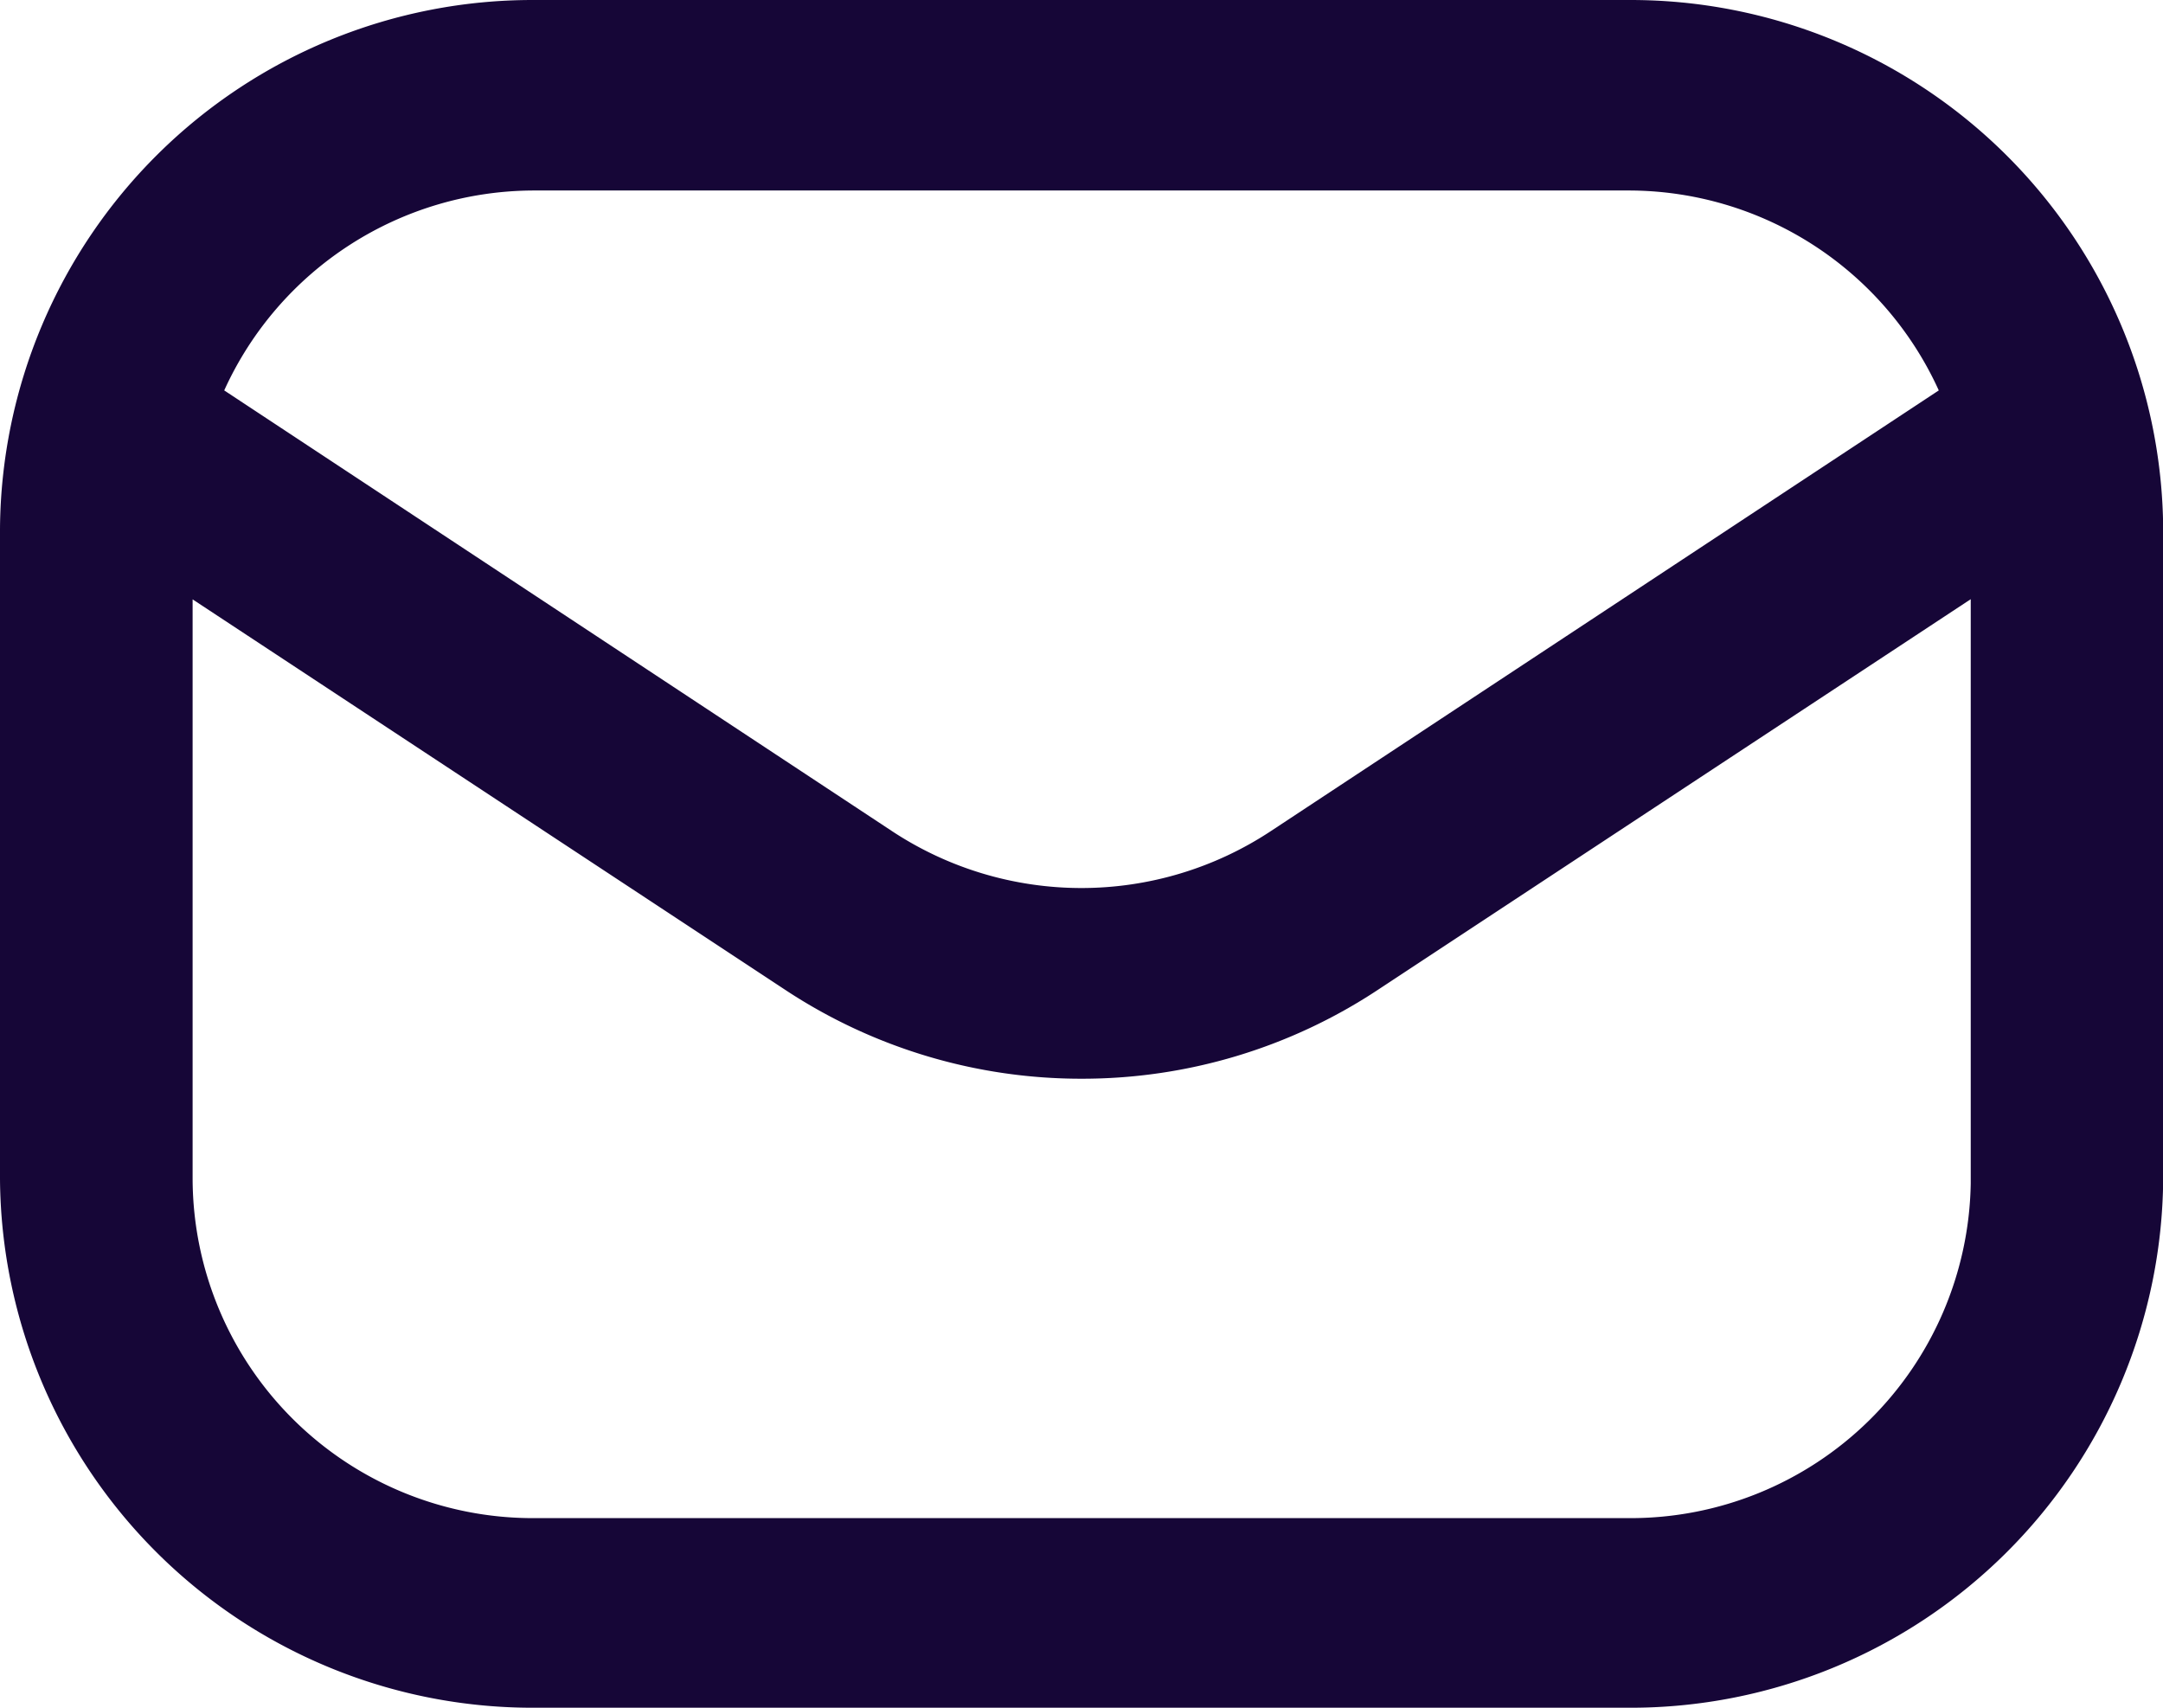 <svg xmlns="http://www.w3.org/2000/svg" width="12.184" height="9.62" viewBox="0 0 12.184 9.62">
  <g id="Grupo_29947" data-name="Grupo 29947" transform="translate(-13574.499 496.487)">
    <path id="envelope-Light_1_" d="M550.442,569.5h-6.167a2.778,2.778,0,0,0-2.775,2.775v3.7a2.778,2.778,0,0,0,2.775,2.775h6.167a2.778,2.778,0,0,0,2.775-2.775v-3.7A2.778,2.778,0,0,0,550.442,569.5Zm-6.167.617h6.167a2.154,2.154,0,0,1,2.032,1.461l-3.918,2.612a2.153,2.153,0,0,1-2.395,0l-3.918-2.612A2.152,2.152,0,0,1,544.275,570.117Zm8.325,5.858a2.161,2.161,0,0,1-2.158,2.158h-6.167a2.161,2.161,0,0,1-2.158-2.158v-3.7c0-.013,0-.025,0-.038l3.7,2.466a2.768,2.768,0,0,0,3.078,0l3.7-2.466c0,.013,0,.025,0,.038v3.7Z" transform="translate(13033.232 -1065.753)" fill="#160637"/>
    <path id="envelope-Light_1__-_Contorno" data-name="envelope-Light_1_ - Contorno" d="M544.009,569h6.167a3,3,0,0,1,3.009,2.978v3.663a3,3,0,0,1-3.009,2.978h-6.167A3,3,0,0,1,541,575.641v-3.663A3,3,0,0,1,544.009,569Zm6.167,9.156a2.531,2.531,0,0,0,2.541-2.515v-3.663a2.531,2.531,0,0,0-2.541-2.515h-6.167a2.531,2.531,0,0,0-2.541,2.515v3.663a2.531,2.531,0,0,0,2.541,2.515Zm-6.167-8.546h6.167a2.388,2.388,0,0,1,2.254,1.6l.059.169-4.068,2.685a2.407,2.407,0,0,1-2.654,0l-4.068-2.685.059-.169A2.386,2.386,0,0,1,544.009,569.61Zm7.912,1.589a1.92,1.92,0,0,0-1.746-1.126h-6.167a1.919,1.919,0,0,0-1.745,1.126l3.761,2.482a1.936,1.936,0,0,0,2.135,0Zm-10.3.309,4.062,2.681a2.556,2.556,0,0,0,2.819,0l4.063-2.681v.422a.34.34,0,0,1,0,.048v3.663a2.383,2.383,0,0,1-2.392,2.368h-6.167a2.383,2.383,0,0,1-2.392-2.368v-3.663a.33.33,0,0,1,0-.048Zm5.472,3.568a3.023,3.023,0,0,1-1.669-.5l-3.339-2.2v3.27a1.917,1.917,0,0,0,1.925,1.905h6.167a1.917,1.917,0,0,0,1.924-1.885v-3.291l-3.339,2.2A3.019,3.019,0,0,1,547.092,575.076Z" transform="translate(13033.499 -1065.487)" fill="#160637"/>
  </g>
</svg>
